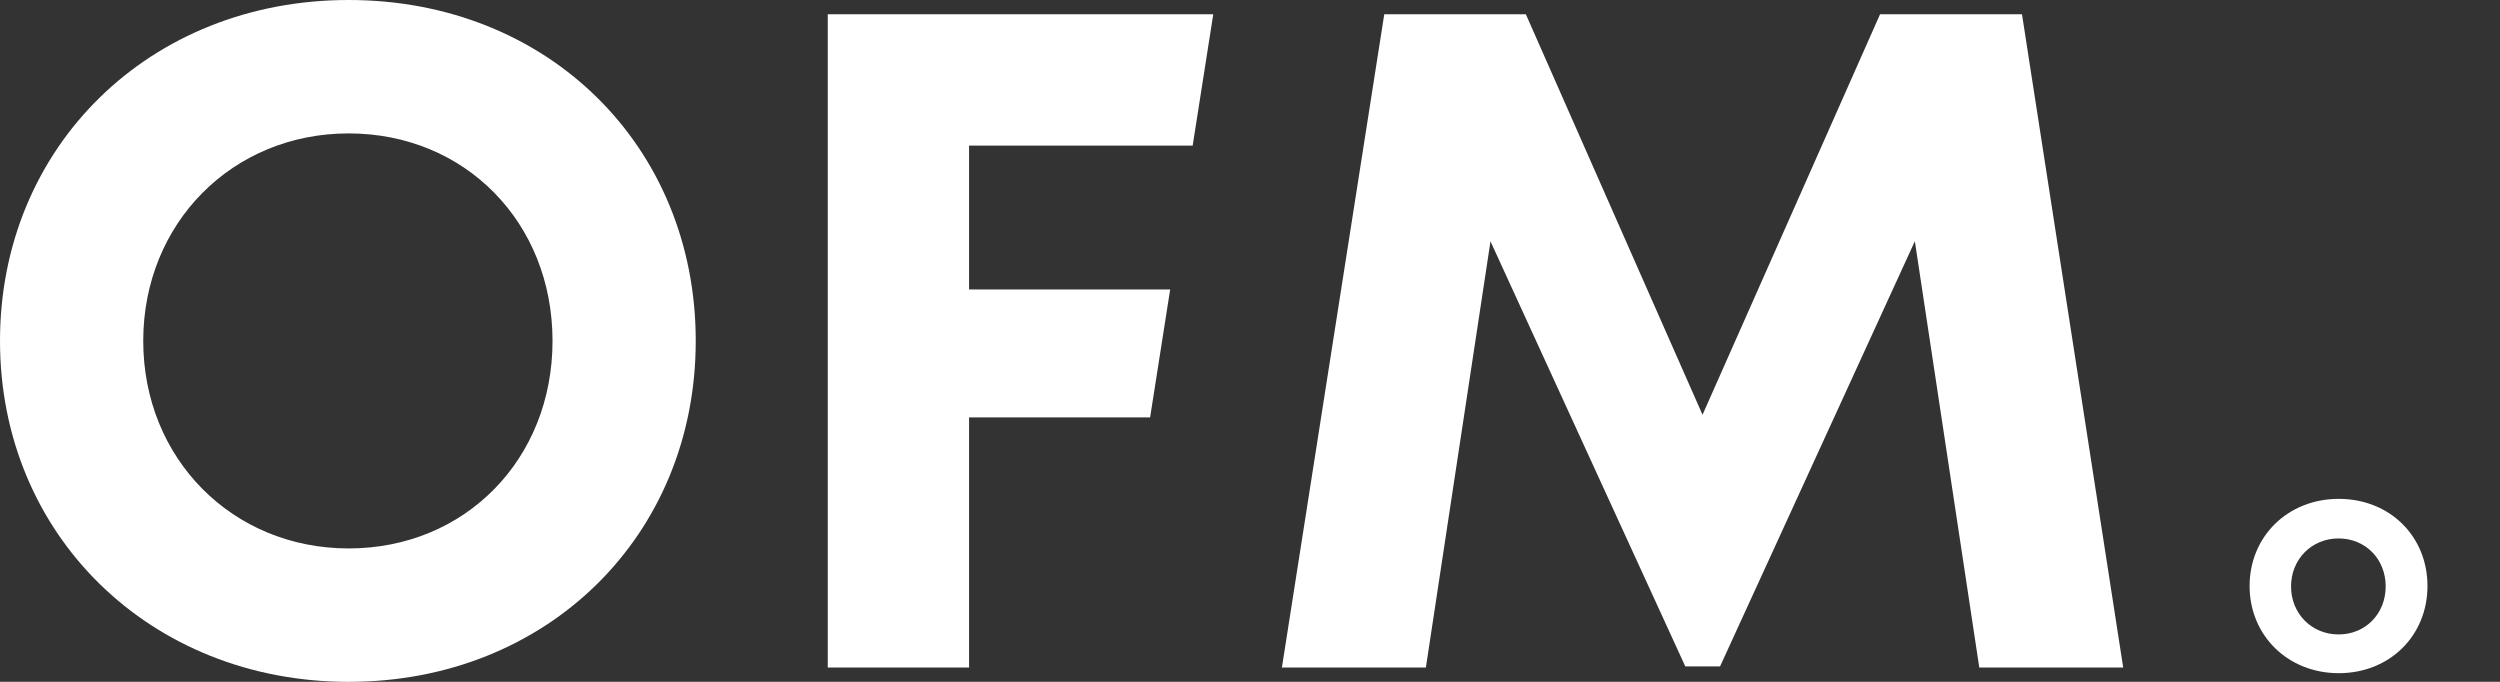 <?xml version="1.0" encoding="UTF-8" standalone="no"?>
<!DOCTYPE svg PUBLIC "-//W3C//DTD SVG 1.1//EN" "http://www.w3.org/Graphics/SVG/1.1/DTD/svg11.dtd">
<svg width="100%" height="100%" viewBox="0 0 88 24" version="1.1" xmlns="http://www.w3.org/2000/svg" xmlns:xlink="http://www.w3.org/1999/xlink" xml:space="preserve" xmlns:serif="http://www.serif.com/" style="fill-rule:evenodd;clip-rule:evenodd;stroke-linejoin:round;stroke-miterlimit:2;">
    <rect x="0" y="0" width="88" height="24" fill="#333333" stroke="none"/>
    <g>
        <clipPath id="_clip1">
            <rect x="0" y="0" width="85.448" height="24"/>
        </clipPath>
        <g clip-path="url(#_clip1)">
            <path d="M0,12.001C0,5.173 5.253,0 12.272,0C19.291,0 24.49,5.145 24.49,12.001C24.49,18.856 19.264,24.001 12.272,24.001C5.281,24.001 0,18.827 0,12.001ZM19.449,12.001C19.449,7.828 16.37,4.696 12.272,4.696C8.174,4.696 5.042,7.861 5.042,12.001C5.042,16.14 8.176,19.305 12.272,19.305C16.369,19.305 19.449,16.172 19.449,12.001Z" style="fill:white;fill-rule:nonzero;"/>
            <path d="M69.671,23.498L67.403,8.491L60.546,23.457L59.322,23.457L52.465,8.495L50.191,23.498L45.123,23.498L48.726,0.502L53.71,0.502L59.929,14.6L66.178,0.502L71.174,0.502L74.737,23.498L69.669,23.498L69.671,23.498Z" style="fill:white;fill-rule:nonzero;"/>
            <path d="M34.111,10.188L34.111,5.125L41.982,5.125L42.707,0.502L29.137,0.502L29.137,23.498L34.111,23.498L34.111,14.692L40.484,14.692L41.19,10.188L34.111,10.188Z" style="fill:white;fill-rule:nonzero;"/>
            <path d="M79.186,20.628C79.186,18.883 80.529,17.56 82.324,17.56C84.119,17.56 85.447,18.876 85.447,20.628C85.447,22.381 84.112,23.696 82.324,23.696C80.536,23.696 79.186,22.373 79.186,20.628ZM83.976,20.642C83.976,19.678 83.264,18.953 82.317,18.953C81.369,18.953 80.645,19.685 80.645,20.642C80.645,21.6 81.37,22.332 82.317,22.332C83.263,22.332 83.976,21.607 83.976,20.642Z" style="fill:white;fill-rule:nonzero;"/>
        </g>
    </g>
</svg>
